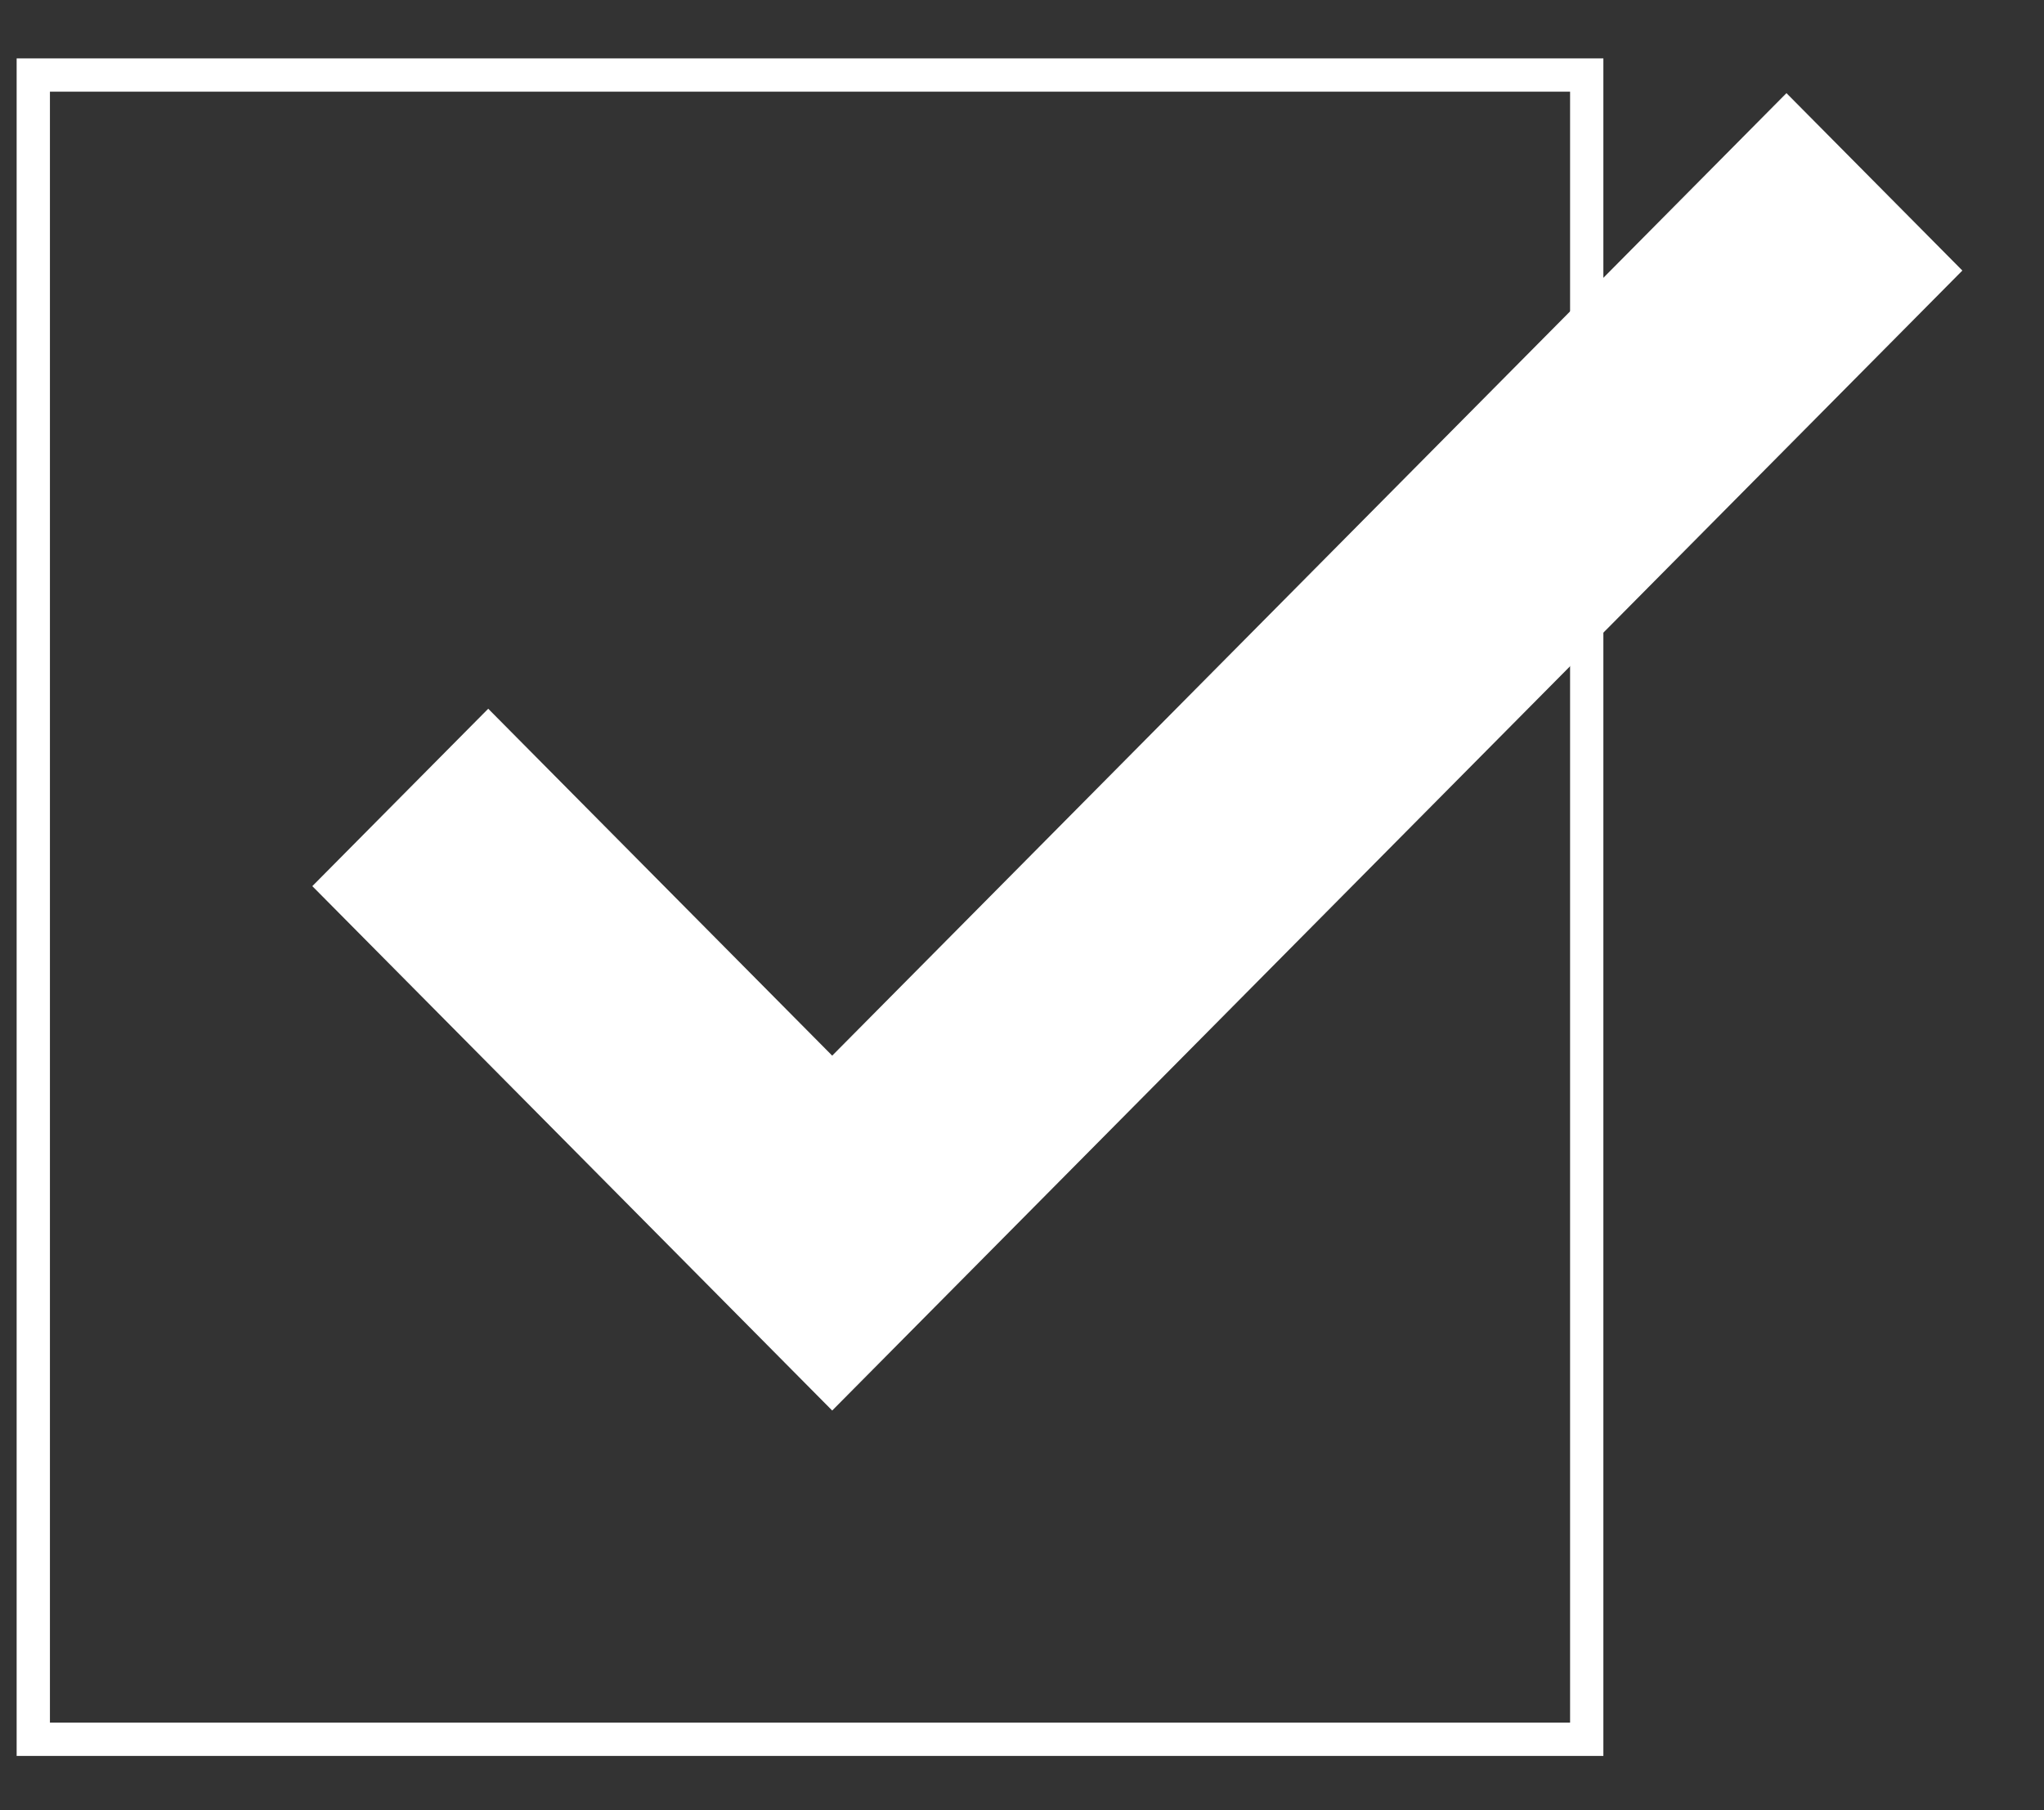 <svg width="35" height="31" xmlns="http://www.w3.org/2000/svg"><rect width="100%" height="100%" fill="#333333" stroke="none"/><g stroke="#FFF" fill="none" fill-rule="evenodd"><path d="M8.36 12.492L5.7 15.175l8.55 8.625 19-19.167-2.66-2.683-16.34 16.483z" fill="#FFF" fill-rule="nonzero" stroke-width=".5"/><path stroke-width=".57" d="M.57 1.285h26.6v28.5H.57z"/></g></svg>